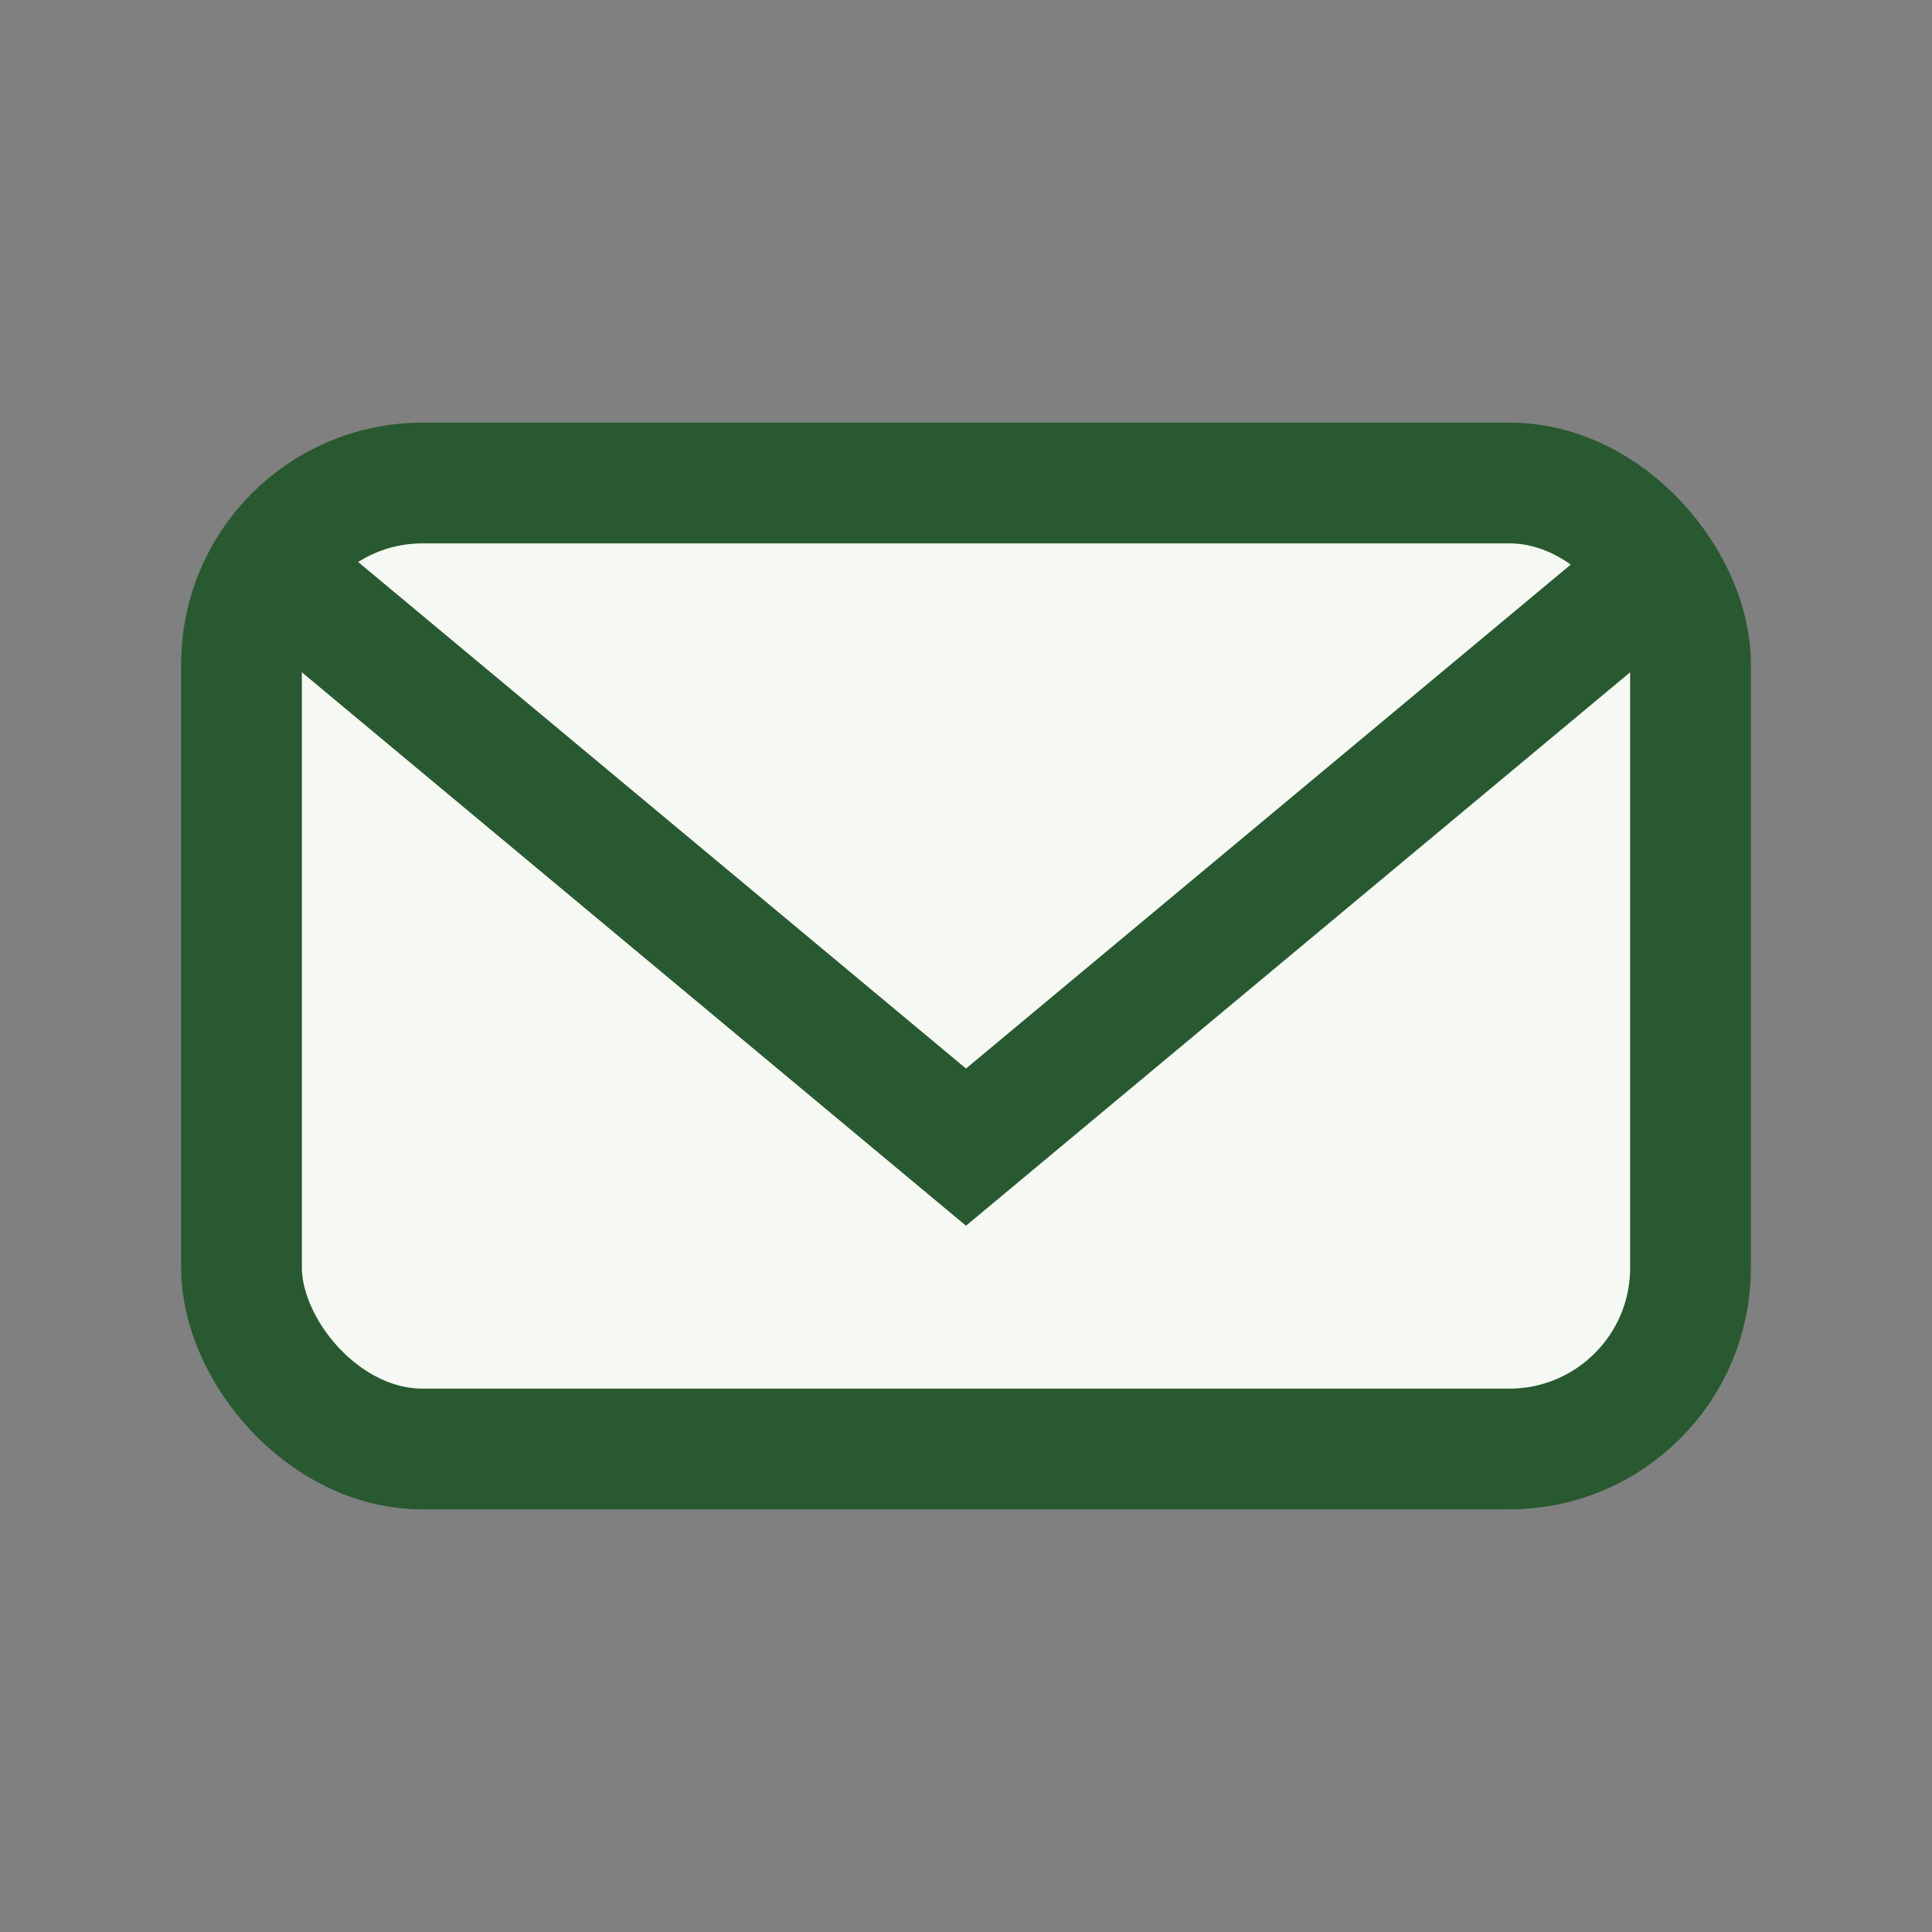 <?xml version="1.0" encoding="UTF-8"?>
<svg xmlns="http://www.w3.org/2000/svg" width="32" height="32" viewBox="0 0 32 32"><rect x="0" y="0" width="32" height="32" fill="#808080" stroke="none"/><rect x="4" y="8" width="24" height="16" rx="3" fill="#F6F8F3" stroke="#285930" stroke-width="2"/><path d="M4 9l12 10 12-10" fill="none" stroke="#285930" stroke-width="2"/></svg>
